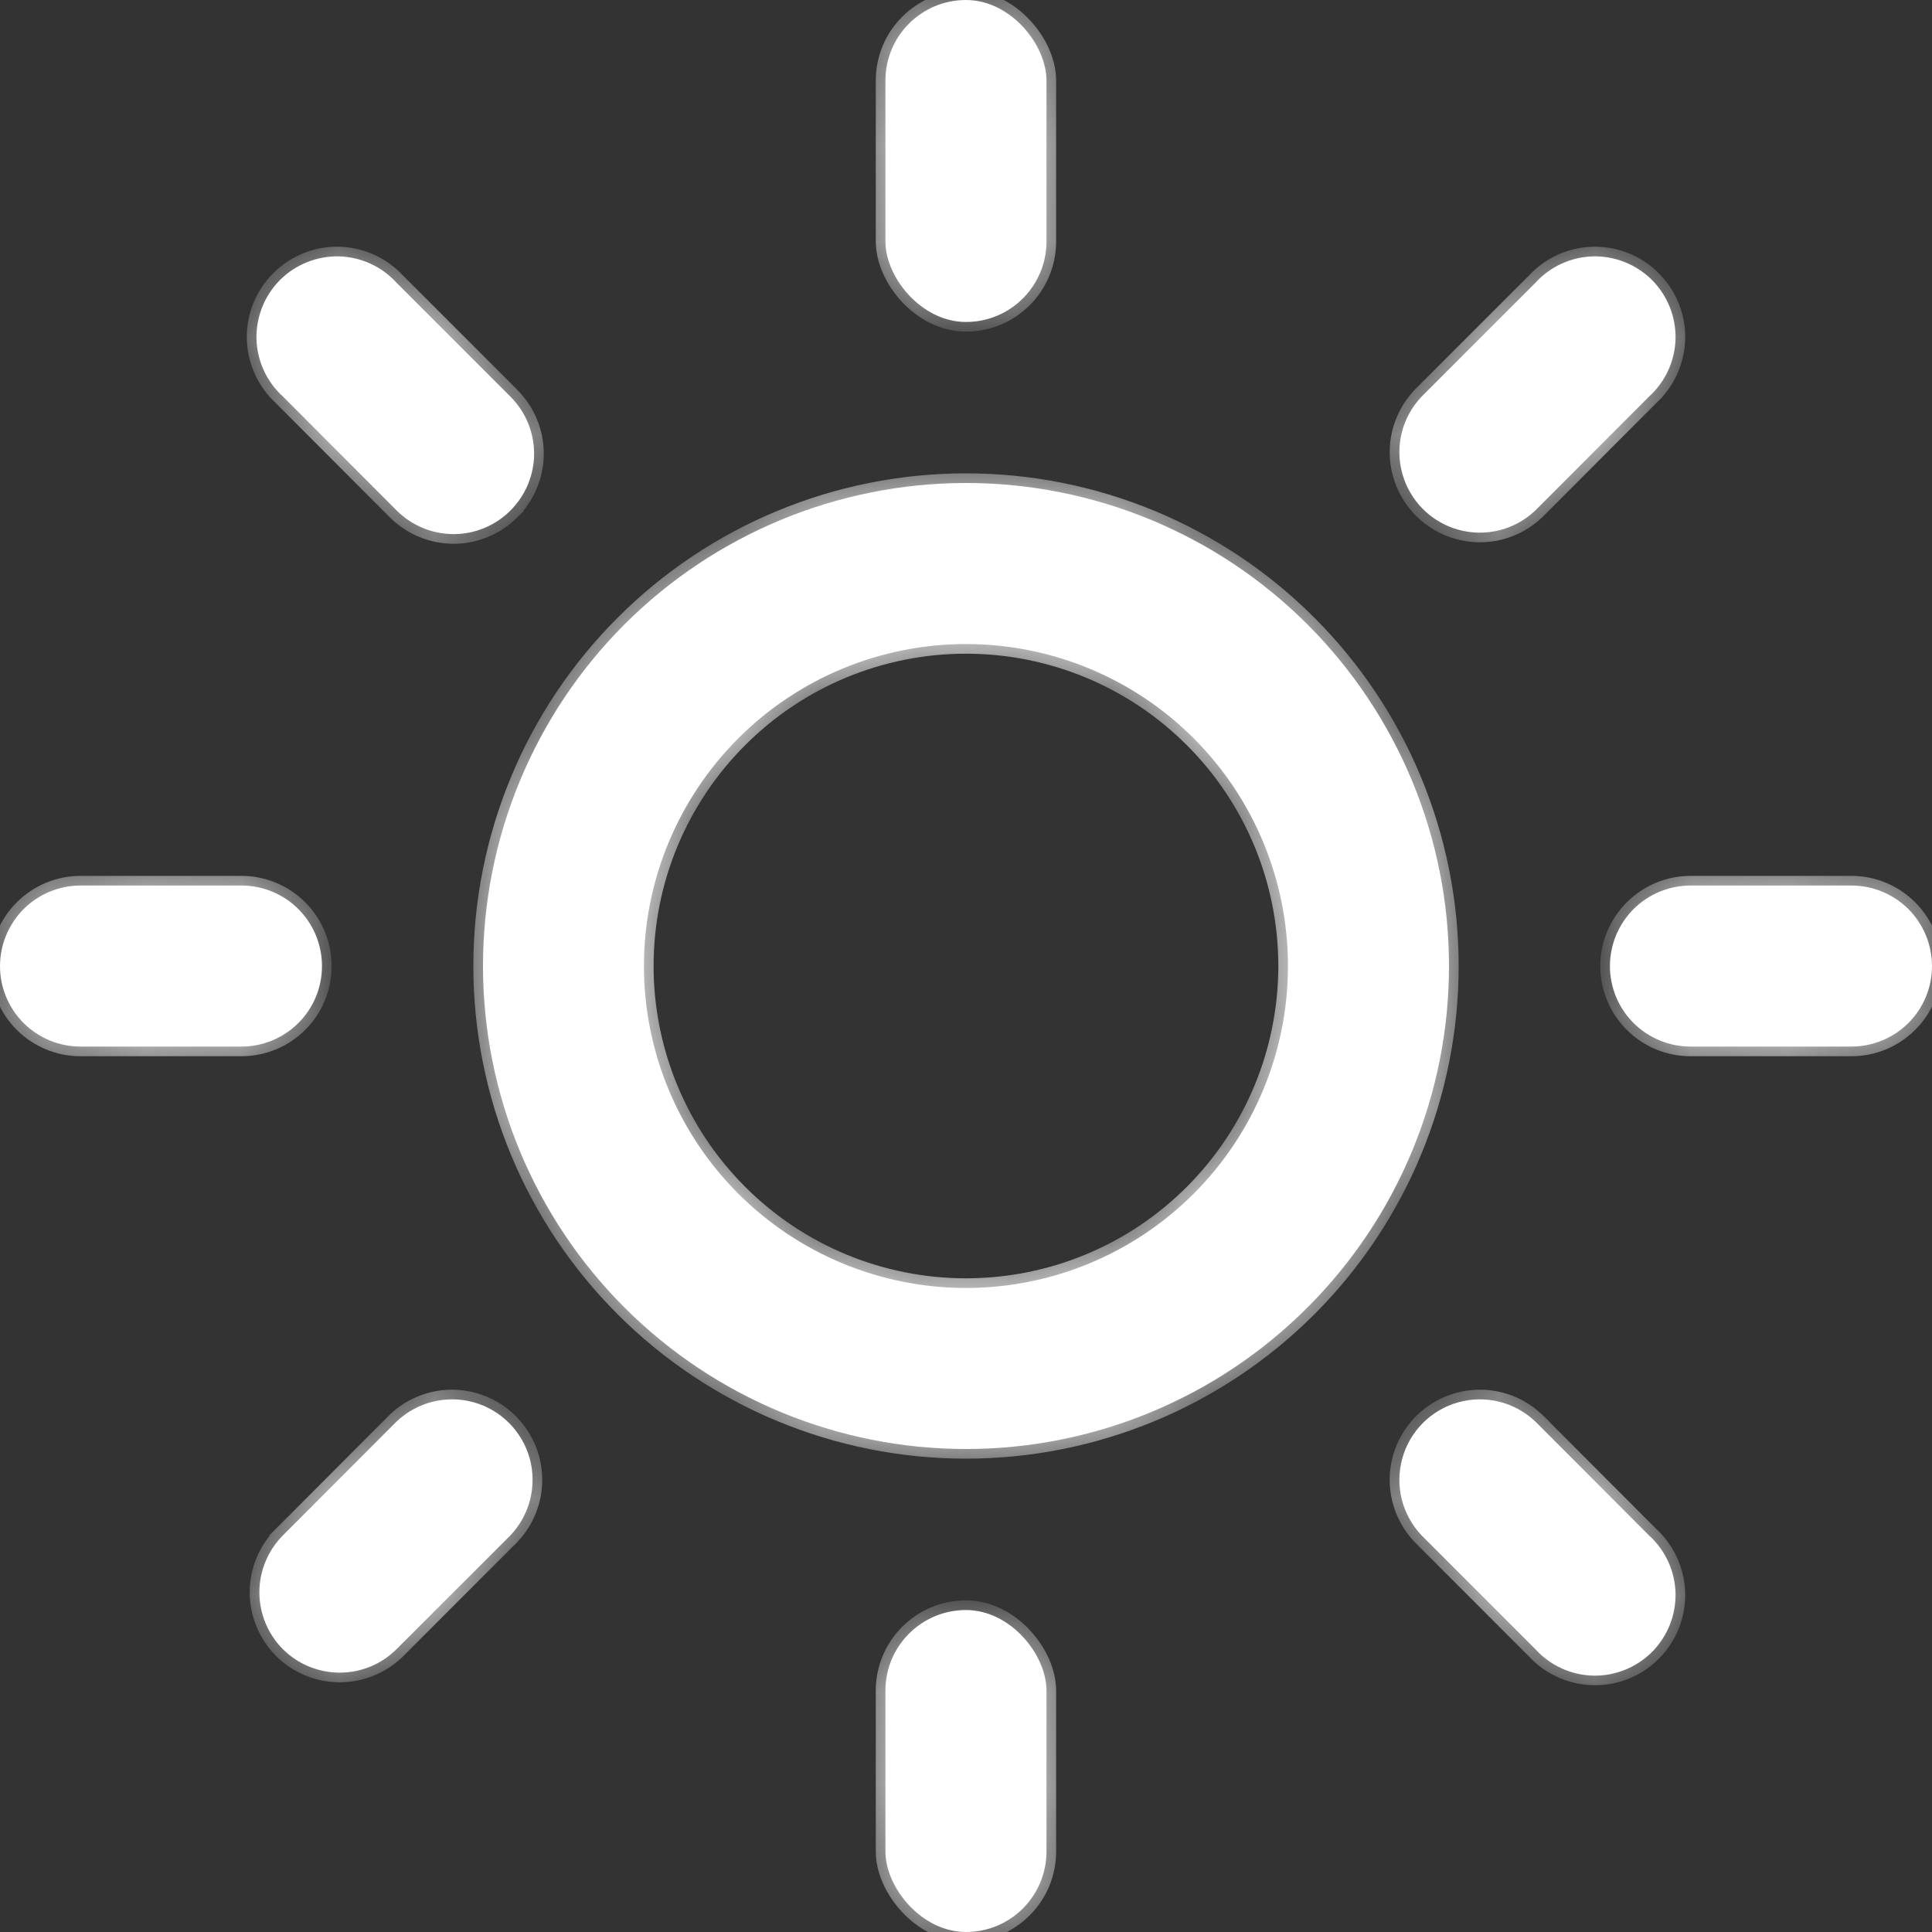 <svg width="20" height="20" viewBox="0 0 20 20" fill="none" xmlns="http://www.w3.org/2000/svg">
<rect x="0" y="0" width="20" height="20" fill="#333333" stroke="none"/>
<mask id="path-1-inside-1_455_1212" fill="white">
<path fill-rule="evenodd" clip-rule="evenodd" d="M10 0C10.46 0 10.833 0.46 10.833 0.833V2.5C10.833 2.96 10.46 3.333 10 3.333C9.539 3.333 9.166 2.873 9.166 2.5V0.833C9.166 0.373 9.539 0 10 0ZM15 10C15 8.674 14.473 7.402 13.535 6.464C12.598 5.527 11.326 5 10 5C8.674 5 7.402 5.527 6.464 6.464C5.527 7.402 5 8.674 5 10C5 11.326 5.527 12.598 6.464 13.535C7.402 14.473 8.674 15 10 15C11.326 15 12.598 14.473 13.535 13.535C14.473 12.598 15 11.326 15 10ZM10 13.333C9.116 13.333 8.268 12.982 7.643 12.357C7.018 11.732 6.666 10.884 6.666 10C6.666 9.116 7.018 8.268 7.643 7.643C8.268 7.018 9.116 6.667 10 6.667C10.884 6.667 11.732 7.018 12.357 7.643C12.982 8.268 13.333 9.116 13.333 10C13.333 10.884 12.982 11.732 12.357 12.357C11.732 12.982 10.884 13.333 10 13.333ZM10.833 17.501C10.833 17.128 10.46 16.667 10 16.667C9.539 16.667 9.166 17.04 9.166 17.501V19.167C9.166 19.54 9.539 20 10 20C10.46 20 10.833 19.628 10.833 19.167V17.501ZM0.833 10.834H2.5C2.721 10.834 2.933 10.746 3.089 10.59C3.246 10.434 3.333 10.222 3.333 10.001C3.333 9.78 3.246 9.568 3.089 9.411C2.933 9.255 2.721 9.167 2.5 9.167H0.833C0.612 9.167 0.4 9.255 0.244 9.411C0.088 9.568 0 9.78 0 10.001C0 10.222 0.088 10.434 0.244 10.59C0.4 10.746 0.612 10.834 0.833 10.834ZM19.756 10.59C19.599 10.746 19.387 10.834 19.166 10.834H17.5C17.279 10.834 17.067 10.746 16.91 10.59C16.754 10.434 16.666 10.222 16.666 10.001C16.666 9.78 16.754 9.568 16.91 9.411C17.067 9.255 17.279 9.167 17.5 9.167H19.166C19.387 9.167 19.599 9.255 19.756 9.411C19.912 9.568 20 9.78 20 10.001C20 10.222 19.912 10.434 19.756 10.59ZM5.285 5.284C5.441 5.128 5.529 4.916 5.529 4.696C5.529 4.475 5.441 4.263 5.285 4.107L4.106 2.928H4.106C3.953 2.759 3.737 2.66 3.509 2.654C3.281 2.649 3.061 2.737 2.899 2.898C2.738 3.06 2.65 3.28 2.655 3.508C2.661 3.736 2.76 3.952 2.929 4.105L4.106 5.284L4.106 5.284C4.262 5.441 4.475 5.529 4.696 5.529C4.917 5.529 5.129 5.441 5.285 5.284L5.285 5.284ZM16.491 17.346C16.263 17.34 16.047 17.241 15.894 17.072L14.715 15.893C14.513 15.68 14.438 15.378 14.517 15.096C14.595 14.814 14.816 14.594 15.098 14.516C15.38 14.438 15.682 14.514 15.894 14.716L15.894 14.716L17.071 15.895C17.24 16.048 17.339 16.264 17.345 16.492C17.35 16.72 17.262 16.94 17.101 17.102C16.939 17.263 16.719 17.351 16.491 17.346ZM2.928 17.072C3.085 17.228 3.296 17.315 3.517 17.315C3.738 17.315 3.949 17.228 4.105 17.072L5.285 15.893H5.285C5.486 15.68 5.561 15.378 5.483 15.096C5.404 14.814 5.184 14.594 4.902 14.516C4.62 14.438 4.317 14.514 4.105 14.716L2.928 15.895L2.928 15.895C2.773 16.051 2.685 16.263 2.685 16.483C2.685 16.704 2.773 16.916 2.928 17.072L2.928 17.072ZM17.071 4.105L15.894 5.284C15.682 5.486 15.38 5.562 15.098 5.484C14.816 5.406 14.595 5.186 14.517 4.904C14.438 4.622 14.513 4.32 14.715 4.107H14.715L15.894 2.928C16.047 2.759 16.263 2.66 16.491 2.654C16.719 2.649 16.939 2.737 17.101 2.898C17.262 3.06 17.35 3.28 17.345 3.508C17.339 3.736 17.24 3.952 17.071 4.105L17.071 4.105Z"/>
</mask>
<path fill-rule="evenodd" clip-rule="evenodd" d="M10 0C10.46 0 10.833 0.46 10.833 0.833V2.5C10.833 2.96 10.46 3.333 10 3.333C9.539 3.333 9.166 2.873 9.166 2.5V0.833C9.166 0.373 9.539 0 10 0ZM15 10C15 8.674 14.473 7.402 13.535 6.464C12.598 5.527 11.326 5 10 5C8.674 5 7.402 5.527 6.464 6.464C5.527 7.402 5 8.674 5 10C5 11.326 5.527 12.598 6.464 13.535C7.402 14.473 8.674 15 10 15C11.326 15 12.598 14.473 13.535 13.535C14.473 12.598 15 11.326 15 10ZM10 13.333C9.116 13.333 8.268 12.982 7.643 12.357C7.018 11.732 6.666 10.884 6.666 10C6.666 9.116 7.018 8.268 7.643 7.643C8.268 7.018 9.116 6.667 10 6.667C10.884 6.667 11.732 7.018 12.357 7.643C12.982 8.268 13.333 9.116 13.333 10C13.333 10.884 12.982 11.732 12.357 12.357C11.732 12.982 10.884 13.333 10 13.333ZM10.833 17.501C10.833 17.128 10.46 16.667 10 16.667C9.539 16.667 9.166 17.04 9.166 17.501V19.167C9.166 19.54 9.539 20 10 20C10.46 20 10.833 19.628 10.833 19.167V17.501ZM0.833 10.834H2.5C2.721 10.834 2.933 10.746 3.089 10.59C3.246 10.434 3.333 10.222 3.333 10.001C3.333 9.78 3.246 9.568 3.089 9.411C2.933 9.255 2.721 9.167 2.5 9.167H0.833C0.612 9.167 0.4 9.255 0.244 9.411C0.088 9.568 0 9.78 0 10.001C0 10.222 0.088 10.434 0.244 10.59C0.4 10.746 0.612 10.834 0.833 10.834ZM19.756 10.59C19.599 10.746 19.387 10.834 19.166 10.834H17.5C17.279 10.834 17.067 10.746 16.91 10.59C16.754 10.434 16.666 10.222 16.666 10.001C16.666 9.78 16.754 9.568 16.91 9.411C17.067 9.255 17.279 9.167 17.5 9.167H19.166C19.387 9.167 19.599 9.255 19.756 9.411C19.912 9.568 20 9.78 20 10.001C20 10.222 19.912 10.434 19.756 10.59ZM5.285 5.284C5.441 5.128 5.529 4.916 5.529 4.696C5.529 4.475 5.441 4.263 5.285 4.107L4.106 2.928H4.106C3.953 2.759 3.737 2.66 3.509 2.654C3.281 2.649 3.061 2.737 2.899 2.898C2.738 3.06 2.65 3.28 2.655 3.508C2.661 3.736 2.76 3.952 2.929 4.105L4.106 5.284L4.106 5.284C4.262 5.441 4.475 5.529 4.696 5.529C4.917 5.529 5.129 5.441 5.285 5.284L5.285 5.284ZM16.491 17.346C16.263 17.34 16.047 17.241 15.894 17.072L14.715 15.893C14.513 15.68 14.438 15.378 14.517 15.096C14.595 14.814 14.816 14.594 15.098 14.516C15.38 14.438 15.682 14.514 15.894 14.716L15.894 14.716L17.071 15.895C17.24 16.048 17.339 16.264 17.345 16.492C17.35 16.72 17.262 16.94 17.101 17.102C16.939 17.263 16.719 17.351 16.491 17.346ZM2.928 17.072C3.085 17.228 3.296 17.315 3.517 17.315C3.738 17.315 3.949 17.228 4.105 17.072L5.285 15.893H5.285C5.486 15.68 5.561 15.378 5.483 15.096C5.404 14.814 5.184 14.594 4.902 14.516C4.62 14.438 4.317 14.514 4.105 14.716L2.928 15.895L2.928 15.895C2.773 16.051 2.685 16.263 2.685 16.483C2.685 16.704 2.773 16.916 2.928 17.072L2.928 17.072ZM17.071 4.105L15.894 5.284C15.682 5.486 15.38 5.562 15.098 5.484C14.816 5.406 14.595 5.186 14.517 4.904C14.438 4.622 14.513 4.32 14.715 4.107H14.715L15.894 2.928C16.047 2.759 16.263 2.66 16.491 2.654C16.719 2.649 16.939 2.737 17.101 2.898C17.262 3.06 17.35 3.28 17.345 3.508C17.339 3.736 17.24 3.952 17.071 4.105L17.071 4.105Z" fill="white"/>
<path d="M13.535 6.464L13.465 6.535L13.535 6.464ZM6.464 13.535L6.394 13.606L6.464 13.535ZM7.643 12.357L7.714 12.286L7.714 12.286L7.643 12.357ZM7.643 7.643L7.714 7.714L7.714 7.714L7.643 7.643ZM12.357 7.643L12.286 7.714L12.286 7.714L12.357 7.643ZM12.357 12.357L12.286 12.286L12.286 12.286L12.357 12.357ZM3.089 10.59L3.019 10.519L3.019 10.519L3.089 10.59ZM3.089 9.411L3.019 9.482H3.019L3.089 9.411ZM0.244 9.411L0.315 9.482L0.315 9.482L0.244 9.411ZM0.244 10.59L0.315 10.519H0.315L0.244 10.59ZM19.756 10.59L19.685 10.519L19.685 10.519L19.756 10.59ZM16.91 10.59L16.981 10.519H16.981L16.91 10.59ZM16.91 9.411L16.981 9.482L16.981 9.482L16.91 9.411ZM19.756 9.411L19.685 9.482L19.685 9.482L19.756 9.411ZM5.285 5.284L5.215 5.214L5.148 5.28L5.21 5.35L5.285 5.284ZM5.285 4.107L5.356 4.037L5.356 4.036L5.285 4.107ZM4.106 2.928L4.177 2.857L4.148 2.828H4.106V2.928ZM4.106 2.928L4.032 2.995L4.062 3.028H4.106V2.928ZM3.509 2.654L3.512 2.554L3.512 2.554L3.509 2.654ZM2.899 2.898L2.829 2.828L2.829 2.828L2.899 2.898ZM2.655 3.508L2.555 3.51L2.555 3.511L2.655 3.508ZM2.929 4.105L3 4.034L2.996 4.031L2.929 4.105ZM4.106 5.284L4.177 5.355L4.248 5.284L4.177 5.214L4.106 5.284ZM4.106 5.284L4.035 5.214L3.965 5.284L4.035 5.355L4.106 5.284ZM5.285 5.284L5.356 5.355L5.423 5.289L5.36 5.218L5.285 5.284ZM15.894 17.072L15.968 17.005L15.965 17.001L15.894 17.072ZM16.491 17.346L16.488 17.445H16.488L16.491 17.346ZM14.715 15.893L14.642 15.962L14.644 15.963L14.715 15.893ZM14.517 15.096L14.42 15.069L14.42 15.069L14.517 15.096ZM15.098 14.516L15.124 14.613L15.098 14.516ZM15.894 14.716L15.965 14.786L16.037 14.714L15.963 14.643L15.894 14.716ZM15.894 14.716L15.823 14.645L15.753 14.716L15.823 14.786L15.894 14.716ZM17.071 15.895L17 15.966L17.004 15.969L17.071 15.895ZM17.345 16.492L17.445 16.489V16.489L17.345 16.492ZM17.101 17.102L17.171 17.172L17.101 17.102ZM2.928 17.072L3 17L2.989 16.992L2.928 17.072ZM4.105 17.072L4.176 17.143L4.176 17.143L4.105 17.072ZM5.285 15.893V15.793H5.243L5.214 15.822L5.285 15.893ZM5.285 15.893V15.993H5.328L5.357 15.961L5.285 15.893ZM5.483 15.096L5.579 15.069L5.579 15.069L5.483 15.096ZM4.902 14.516L4.875 14.613L4.902 14.516ZM4.105 14.716L4.036 14.643L4.035 14.645L4.105 14.716ZM2.928 15.895L2.858 15.824L2.787 15.895L2.858 15.966L2.928 15.895ZM2.928 15.895L2.999 15.966L3.07 15.895L2.999 15.824L2.928 15.895ZM2.928 17.072L2.857 17.143L2.868 17.151L2.928 17.072ZM15.894 5.284L15.963 5.357L15.965 5.355L15.894 5.284ZM17.071 4.105L17.142 4.176L17.213 4.105L17.141 4.034L17.071 4.105ZM15.098 5.484L15.071 5.58L15.098 5.484ZM14.517 4.904L14.42 4.931L14.42 4.931L14.517 4.904ZM14.715 4.107V4.007H14.672L14.642 4.038L14.715 4.107ZM14.715 4.107V4.207H14.756L14.786 4.178L14.715 4.107ZM15.894 2.928L15.965 2.999L15.968 2.995L15.894 2.928ZM16.491 2.654L16.488 2.554L16.488 2.554L16.491 2.654ZM17.101 2.898L17.171 2.828V2.828L17.101 2.898ZM17.345 3.508L17.445 3.511V3.51L17.345 3.508ZM17.071 4.105L17.004 4.031L16.925 4.102L17 4.176L17.071 4.105ZM10.933 0.833C10.933 0.616 10.826 0.384 10.662 0.209C10.497 0.032 10.264 -0.1 10 -0.1V0.1C10.196 0.1 10.379 0.198 10.516 0.345C10.653 0.493 10.733 0.678 10.733 0.833H10.933ZM10.933 2.5V0.833H10.733V2.5H10.933ZM10 3.433C10.515 3.433 10.933 3.015 10.933 2.5H10.733C10.733 2.905 10.405 3.233 10 3.233V3.433ZM9.066 2.5C9.066 2.717 9.173 2.949 9.337 3.125C9.502 3.301 9.735 3.433 10 3.433V3.233C9.804 3.233 9.62 3.135 9.483 2.988C9.346 2.841 9.266 2.656 9.266 2.5H9.066ZM9.066 0.833V2.5H9.266V0.833H9.066ZM10 -0.1C9.484 -0.1 9.066 0.318 9.066 0.833H9.266C9.266 0.428 9.595 0.1 10 0.1V-0.1ZM13.465 6.535C14.383 7.454 14.9 8.7 14.9 10H15.1C15.1 8.647 14.562 7.35 13.606 6.394L13.465 6.535ZM10 5.1C11.299 5.1 12.546 5.616 13.465 6.535L13.606 6.394C12.65 5.437 11.352 4.9 10 4.9V5.1ZM6.535 6.535C7.454 5.616 8.7 5.1 10 5.1V4.9C8.647 4.9 7.35 5.437 6.394 6.394L6.535 6.535ZM5.1 10C5.1 8.7 5.616 7.454 6.535 6.535L6.394 6.394C5.437 7.35 4.9 8.647 4.9 10H5.1ZM6.535 13.465C5.616 12.546 5.1 11.299 5.1 10H4.9C4.9 11.352 5.437 12.65 6.394 13.606L6.535 13.465ZM10 14.9C8.7 14.9 7.454 14.383 6.535 13.465L6.394 13.606C7.35 14.562 8.647 15.1 10 15.1V14.9ZM13.465 13.465C12.546 14.383 11.299 14.9 10 14.9V15.1C11.352 15.1 12.65 14.562 13.606 13.606L13.465 13.465ZM14.9 10C14.9 11.299 14.383 12.546 13.465 13.465L13.606 13.606C14.562 12.65 15.1 11.352 15.1 10H14.9ZM7.572 12.428C8.216 13.072 9.089 13.433 10 13.433V13.233C9.142 13.233 8.32 12.893 7.714 12.286L7.572 12.428ZM6.566 10C6.566 10.91 6.928 11.784 7.572 12.428L7.714 12.286C7.107 11.68 6.766 10.857 6.766 10H6.566ZM7.572 7.572C6.928 8.216 6.566 9.089 6.566 10H6.766C6.766 9.142 7.107 8.32 7.714 7.714L7.572 7.572ZM10 6.567C9.089 6.567 8.216 6.928 7.572 7.572L7.714 7.714C8.32 7.107 9.142 6.767 10 6.767V6.567ZM12.428 7.572C11.784 6.928 10.91 6.567 10 6.567V6.767C10.857 6.767 11.68 7.107 12.286 7.714L12.428 7.572ZM13.433 10C13.433 9.089 13.071 8.216 12.427 7.572L12.286 7.714C12.893 8.32 13.233 9.142 13.233 10H13.433ZM12.427 12.428C13.071 11.784 13.433 10.91 13.433 10H13.233C13.233 10.857 12.892 11.68 12.286 12.286L12.427 12.428ZM10 13.433C10.91 13.433 11.784 13.072 12.428 12.428L12.286 12.286C11.68 12.893 10.857 13.233 10 13.233V13.433ZM10 16.767C10.196 16.767 10.379 16.866 10.516 17.012C10.653 17.16 10.733 17.345 10.733 17.501H10.933C10.933 17.283 10.826 17.052 10.662 16.876C10.497 16.699 10.264 16.567 10 16.567V16.767ZM9.266 17.501C9.266 17.096 9.595 16.767 10 16.767V16.567C9.484 16.567 9.066 16.985 9.066 17.501H9.266ZM9.266 19.167V17.501H9.066V19.167H9.266ZM10 19.901C9.804 19.901 9.62 19.802 9.483 19.656C9.346 19.508 9.266 19.323 9.266 19.167H9.066C9.066 19.385 9.173 19.616 9.337 19.792C9.502 19.969 9.735 20.101 10 20.101V19.901ZM10.733 19.167C10.733 19.572 10.405 19.901 10 19.901V20.101C10.515 20.101 10.933 19.683 10.933 19.167H10.733ZM10.733 17.501V19.167H10.933V17.501H10.733ZM2.5 10.734H0.833V10.934H2.5V10.734ZM3.019 10.519C2.881 10.657 2.694 10.734 2.5 10.734V10.934C2.747 10.934 2.985 10.836 3.16 10.661L3.019 10.519ZM3.233 10.001C3.233 10.195 3.156 10.382 3.019 10.519L3.16 10.661C3.335 10.486 3.433 10.248 3.433 10.001H3.233ZM3.019 9.482C3.156 9.62 3.233 9.806 3.233 10.001H3.433C3.433 9.753 3.335 9.516 3.16 9.341L3.019 9.482ZM2.5 9.267C2.695 9.267 2.881 9.345 3.019 9.482L3.16 9.341C2.985 9.166 2.748 9.067 2.5 9.067V9.267ZM0.833 9.267H2.5V9.067H0.833V9.267ZM0.315 9.482C0.452 9.345 0.639 9.267 0.833 9.267V9.067C0.586 9.067 0.348 9.166 0.173 9.341L0.315 9.482ZM0.1 10.001C0.1 9.806 0.177 9.62 0.315 9.482L0.173 9.341C-0.002 9.516 -0.1 9.753 -0.1 10.001H0.1ZM0.315 10.519C0.177 10.382 0.1 10.195 0.1 10.001H-0.1C-0.1 10.248 -0.002 10.486 0.173 10.661L0.315 10.519ZM0.833 10.734C0.639 10.734 0.452 10.657 0.315 10.519L0.173 10.661C0.348 10.836 0.586 10.934 0.833 10.934V10.734ZM19.166 10.934C19.414 10.934 19.651 10.836 19.826 10.661L19.685 10.519C19.547 10.657 19.361 10.734 19.166 10.734V10.934ZM17.5 10.934H19.166V10.734H17.5V10.934ZM16.84 10.661C17.015 10.836 17.252 10.934 17.5 10.934V10.734C17.305 10.734 17.119 10.657 16.981 10.519L16.84 10.661ZM16.566 10.001C16.566 10.248 16.665 10.486 16.84 10.661L16.981 10.519C16.844 10.382 16.766 10.195 16.766 10.001H16.566ZM16.84 9.341C16.665 9.516 16.566 9.753 16.566 10.001H16.766C16.766 9.806 16.844 9.62 16.981 9.482L16.84 9.341ZM17.5 9.067C17.252 9.067 17.015 9.166 16.84 9.341L16.981 9.482C17.119 9.345 17.305 9.267 17.5 9.267V9.067ZM19.166 9.067H17.5V9.267H19.166V9.067ZM19.826 9.341C19.651 9.166 19.414 9.067 19.166 9.067V9.267C19.361 9.267 19.547 9.345 19.685 9.482L19.826 9.341ZM20.1 10.001C20.1 9.753 20.001 9.516 19.826 9.341L19.685 9.482C19.823 9.62 19.9 9.806 19.9 10.001H20.1ZM19.826 10.661C20.001 10.486 20.1 10.248 20.1 10.001H19.9C19.9 10.195 19.823 10.382 19.685 10.519L19.826 10.661ZM5.429 4.696C5.429 4.89 5.352 5.076 5.215 5.214L5.356 5.355C5.531 5.18 5.629 4.943 5.629 4.696H5.429ZM5.215 4.178C5.352 4.315 5.429 4.501 5.429 4.696H5.629C5.629 4.449 5.531 4.212 5.356 4.037L5.215 4.178ZM4.036 2.999L5.215 4.178L5.356 4.036L4.177 2.857L4.036 2.999ZM4.106 3.028H4.106V2.828H4.106V3.028ZM3.507 2.754C3.707 2.759 3.897 2.846 4.032 2.995L4.18 2.861C4.009 2.671 3.767 2.561 3.512 2.554L3.507 2.754ZM2.97 2.969C3.112 2.827 3.306 2.75 3.507 2.754L3.512 2.554C3.256 2.548 3.009 2.647 2.829 2.828L2.97 2.969ZM2.755 3.506C2.751 3.305 2.828 3.111 2.97 2.969L2.829 2.828C2.648 3.008 2.549 3.255 2.555 3.51L2.755 3.506ZM2.996 4.031C2.847 3.896 2.76 3.706 2.755 3.506L2.555 3.511C2.562 3.766 2.673 4.008 2.862 4.179L2.996 4.031ZM4.177 5.214L3 4.034L2.858 4.176L4.035 5.355L4.177 5.214ZM4.177 5.355L4.177 5.355L4.036 5.213L4.035 5.214L4.177 5.355ZM4.696 5.429C4.501 5.429 4.314 5.351 4.177 5.214L4.035 5.355C4.21 5.53 4.448 5.629 4.696 5.629V5.429ZM5.215 5.214C5.077 5.351 4.89 5.429 4.696 5.429V5.629C4.944 5.629 5.181 5.53 5.356 5.355L5.215 5.214ZM5.21 5.35L5.21 5.351L5.36 5.218L5.36 5.218L5.21 5.35ZM15.82 17.139C15.991 17.328 16.233 17.439 16.488 17.445L16.493 17.245C16.293 17.241 16.103 17.154 15.968 17.005L15.82 17.139ZM14.644 15.963L15.823 17.143L15.965 17.001L14.785 15.822L14.644 15.963ZM14.42 15.069C14.332 15.385 14.417 15.724 14.642 15.961L14.787 15.824C14.61 15.637 14.544 15.371 14.613 15.123L14.42 15.069ZM15.071 14.42C14.755 14.507 14.508 14.754 14.42 15.069L14.613 15.123C14.682 14.875 14.876 14.681 15.124 14.613L15.071 14.42ZM15.963 14.643C15.725 14.417 15.387 14.332 15.071 14.42L15.124 14.613C15.372 14.544 15.638 14.611 15.825 14.788L15.963 14.643ZM15.965 14.786L15.965 14.786L15.823 14.645L15.823 14.645L15.965 14.786ZM17.142 15.824L15.965 14.645L15.823 14.786L17 15.966L17.142 15.824ZM17.445 16.489C17.438 16.234 17.328 15.992 17.138 15.821L17.004 15.969C17.153 16.104 17.24 16.294 17.245 16.494L17.445 16.489ZM17.171 17.172C17.352 16.992 17.451 16.745 17.445 16.489L17.245 16.494C17.249 16.695 17.172 16.889 17.03 17.031L17.171 17.172ZM16.488 17.445C16.744 17.452 16.991 17.353 17.171 17.172L17.03 17.031C16.888 17.173 16.694 17.25 16.493 17.245L16.488 17.445ZM3.517 17.215C3.323 17.215 3.137 17.138 2.999 17.001L2.858 17.143C3.033 17.317 3.27 17.415 3.517 17.415V17.215ZM4.035 17.001C3.897 17.138 3.711 17.215 3.517 17.215V17.415C3.764 17.415 4.001 17.317 4.176 17.143L4.035 17.001ZM5.214 15.822L4.035 17.001L4.176 17.143L5.355 15.963L5.214 15.822ZM5.285 15.793H5.285V15.993H5.285V15.793ZM5.387 15.123C5.455 15.371 5.389 15.637 5.212 15.824L5.357 15.961C5.583 15.724 5.667 15.385 5.579 15.069L5.387 15.123ZM4.875 14.613C5.123 14.681 5.317 14.875 5.387 15.123L5.579 15.069C5.491 14.754 5.244 14.507 4.928 14.42L4.875 14.613ZM4.174 14.788C4.361 14.611 4.627 14.544 4.875 14.613L4.928 14.42C4.612 14.332 4.274 14.417 4.036 14.643L4.174 14.788ZM2.999 15.965L4.176 14.786L4.035 14.645L2.858 15.824L2.999 15.965ZM2.999 15.824L2.999 15.824L2.858 15.966L2.858 15.966L2.999 15.824ZM2.785 16.483C2.785 16.289 2.862 16.103 2.999 15.966L2.858 15.824C2.683 15.999 2.585 16.236 2.585 16.483H2.785ZM2.999 17.001C2.862 16.864 2.785 16.678 2.785 16.483H2.585C2.585 16.73 2.683 16.968 2.858 17.142L2.999 17.001ZM2.989 16.992L2.989 16.992L2.868 17.151L2.868 17.152L2.989 16.992ZM15.965 5.355L17.142 4.176L17 4.035L15.823 5.214L15.965 5.355ZM15.071 5.58C15.387 5.667 15.725 5.583 15.963 5.357L15.825 5.212C15.638 5.389 15.372 5.456 15.124 5.387L15.071 5.58ZM14.42 4.931C14.508 5.246 14.755 5.493 15.071 5.58L15.124 5.387C14.876 5.319 14.682 5.125 14.613 4.877L14.42 4.931ZM14.642 4.038C14.417 4.276 14.332 4.615 14.42 4.931L14.613 4.877C14.544 4.629 14.61 4.363 14.787 4.176L14.642 4.038ZM14.715 4.007H14.715V4.207H14.715V4.007ZM15.823 2.857L14.644 4.036L14.786 4.178L15.965 2.999L15.823 2.857ZM16.488 2.554C16.233 2.561 15.991 2.671 15.82 2.861L15.968 2.995C16.103 2.846 16.293 2.759 16.493 2.754L16.488 2.554ZM17.171 2.828C16.991 2.647 16.744 2.548 16.488 2.554L16.493 2.754C16.694 2.75 16.888 2.827 17.03 2.969L17.171 2.828ZM17.445 3.51C17.451 3.255 17.352 3.008 17.171 2.828L17.03 2.969C17.172 3.111 17.249 3.305 17.245 3.506L17.445 3.51ZM17.138 4.179C17.328 4.008 17.438 3.766 17.445 3.511L17.245 3.506C17.24 3.706 17.153 3.896 17.004 4.031L17.138 4.179ZM17.141 4.034L17.141 4.034L17 4.176L17.001 4.176L17.141 4.034Z" fill="white" mask="url(#path-1-inside-1_455_1212)"/>
</svg>
